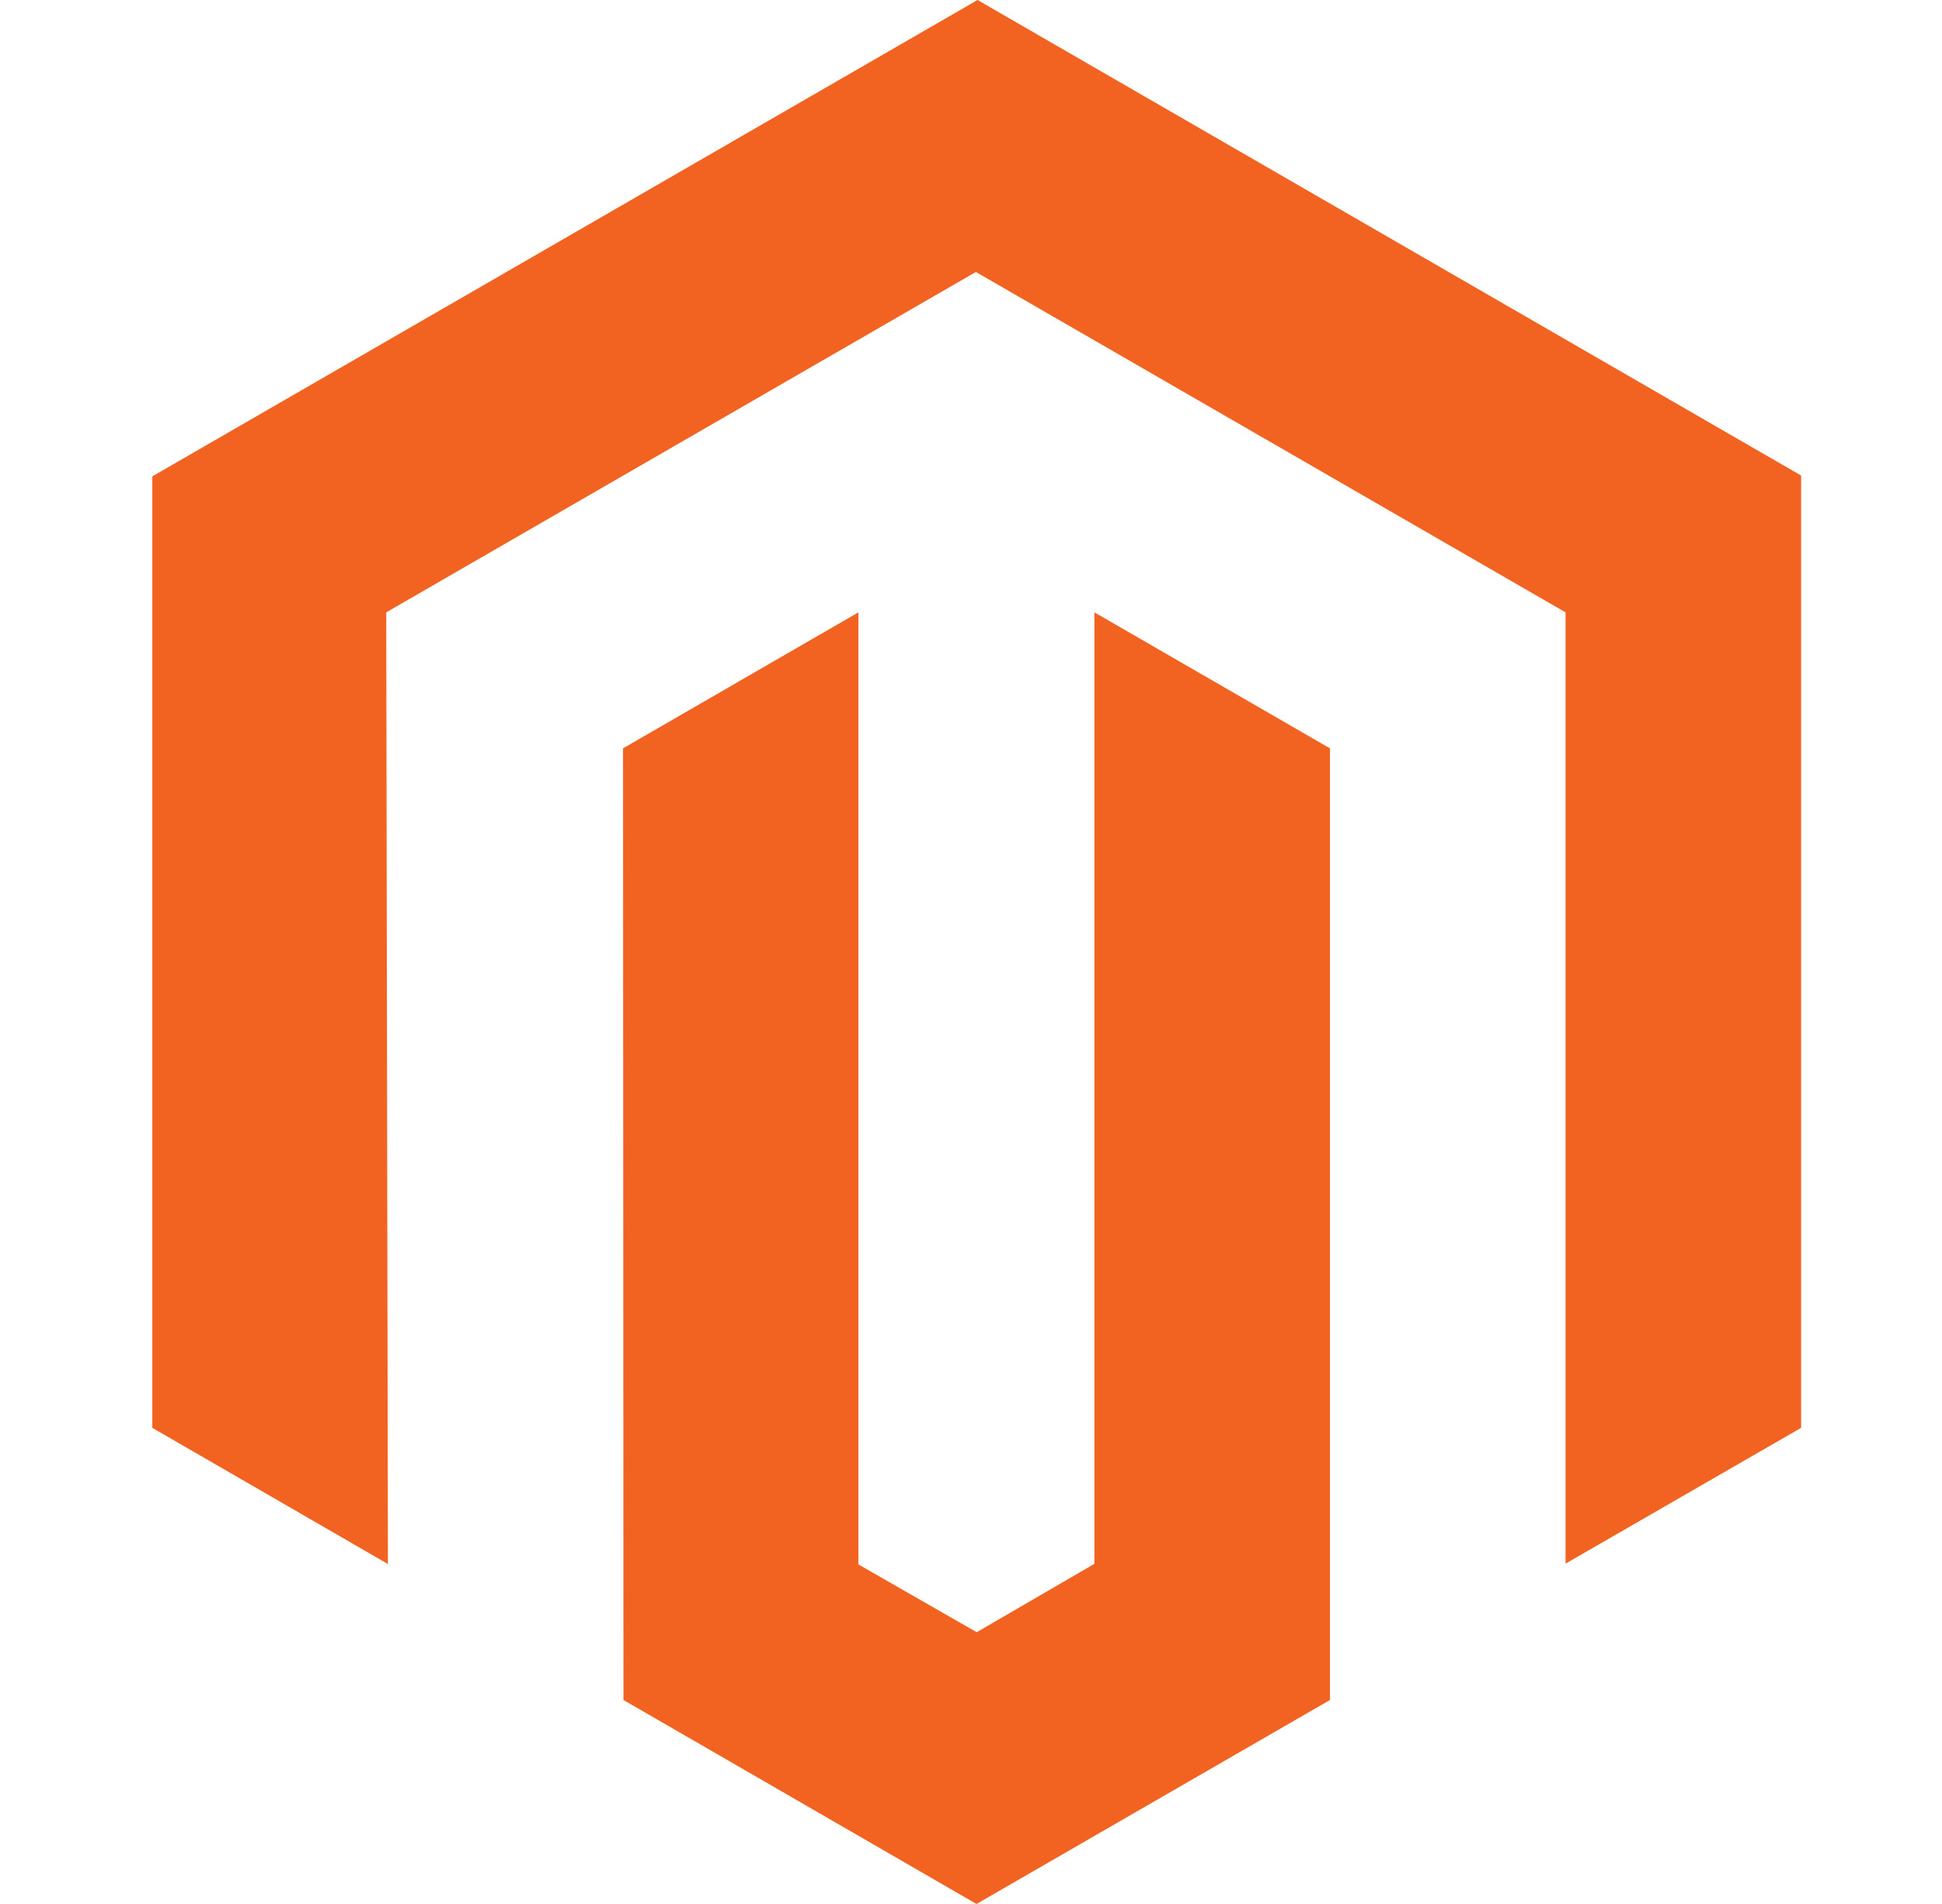 <svg width="51" height="50" viewBox="0 0 51 50" fill="none" xmlns="http://www.w3.org/2000/svg">
<path d="M25.672 0L4 12.51V37.496L10.187 41.072L10.143 16.081L25.628 7.142L41.114 16.081V41.062L47.3 37.496V12.488L25.672 0Z" fill="#F26322"/>
<path d="M28.741 41.067L25.65 42.863L22.543 41.083V16.081L16.362 19.652L16.373 44.643L25.645 50L34.927 44.643V19.652L28.741 16.081V41.067Z" fill="#F26322"/>
</svg>
